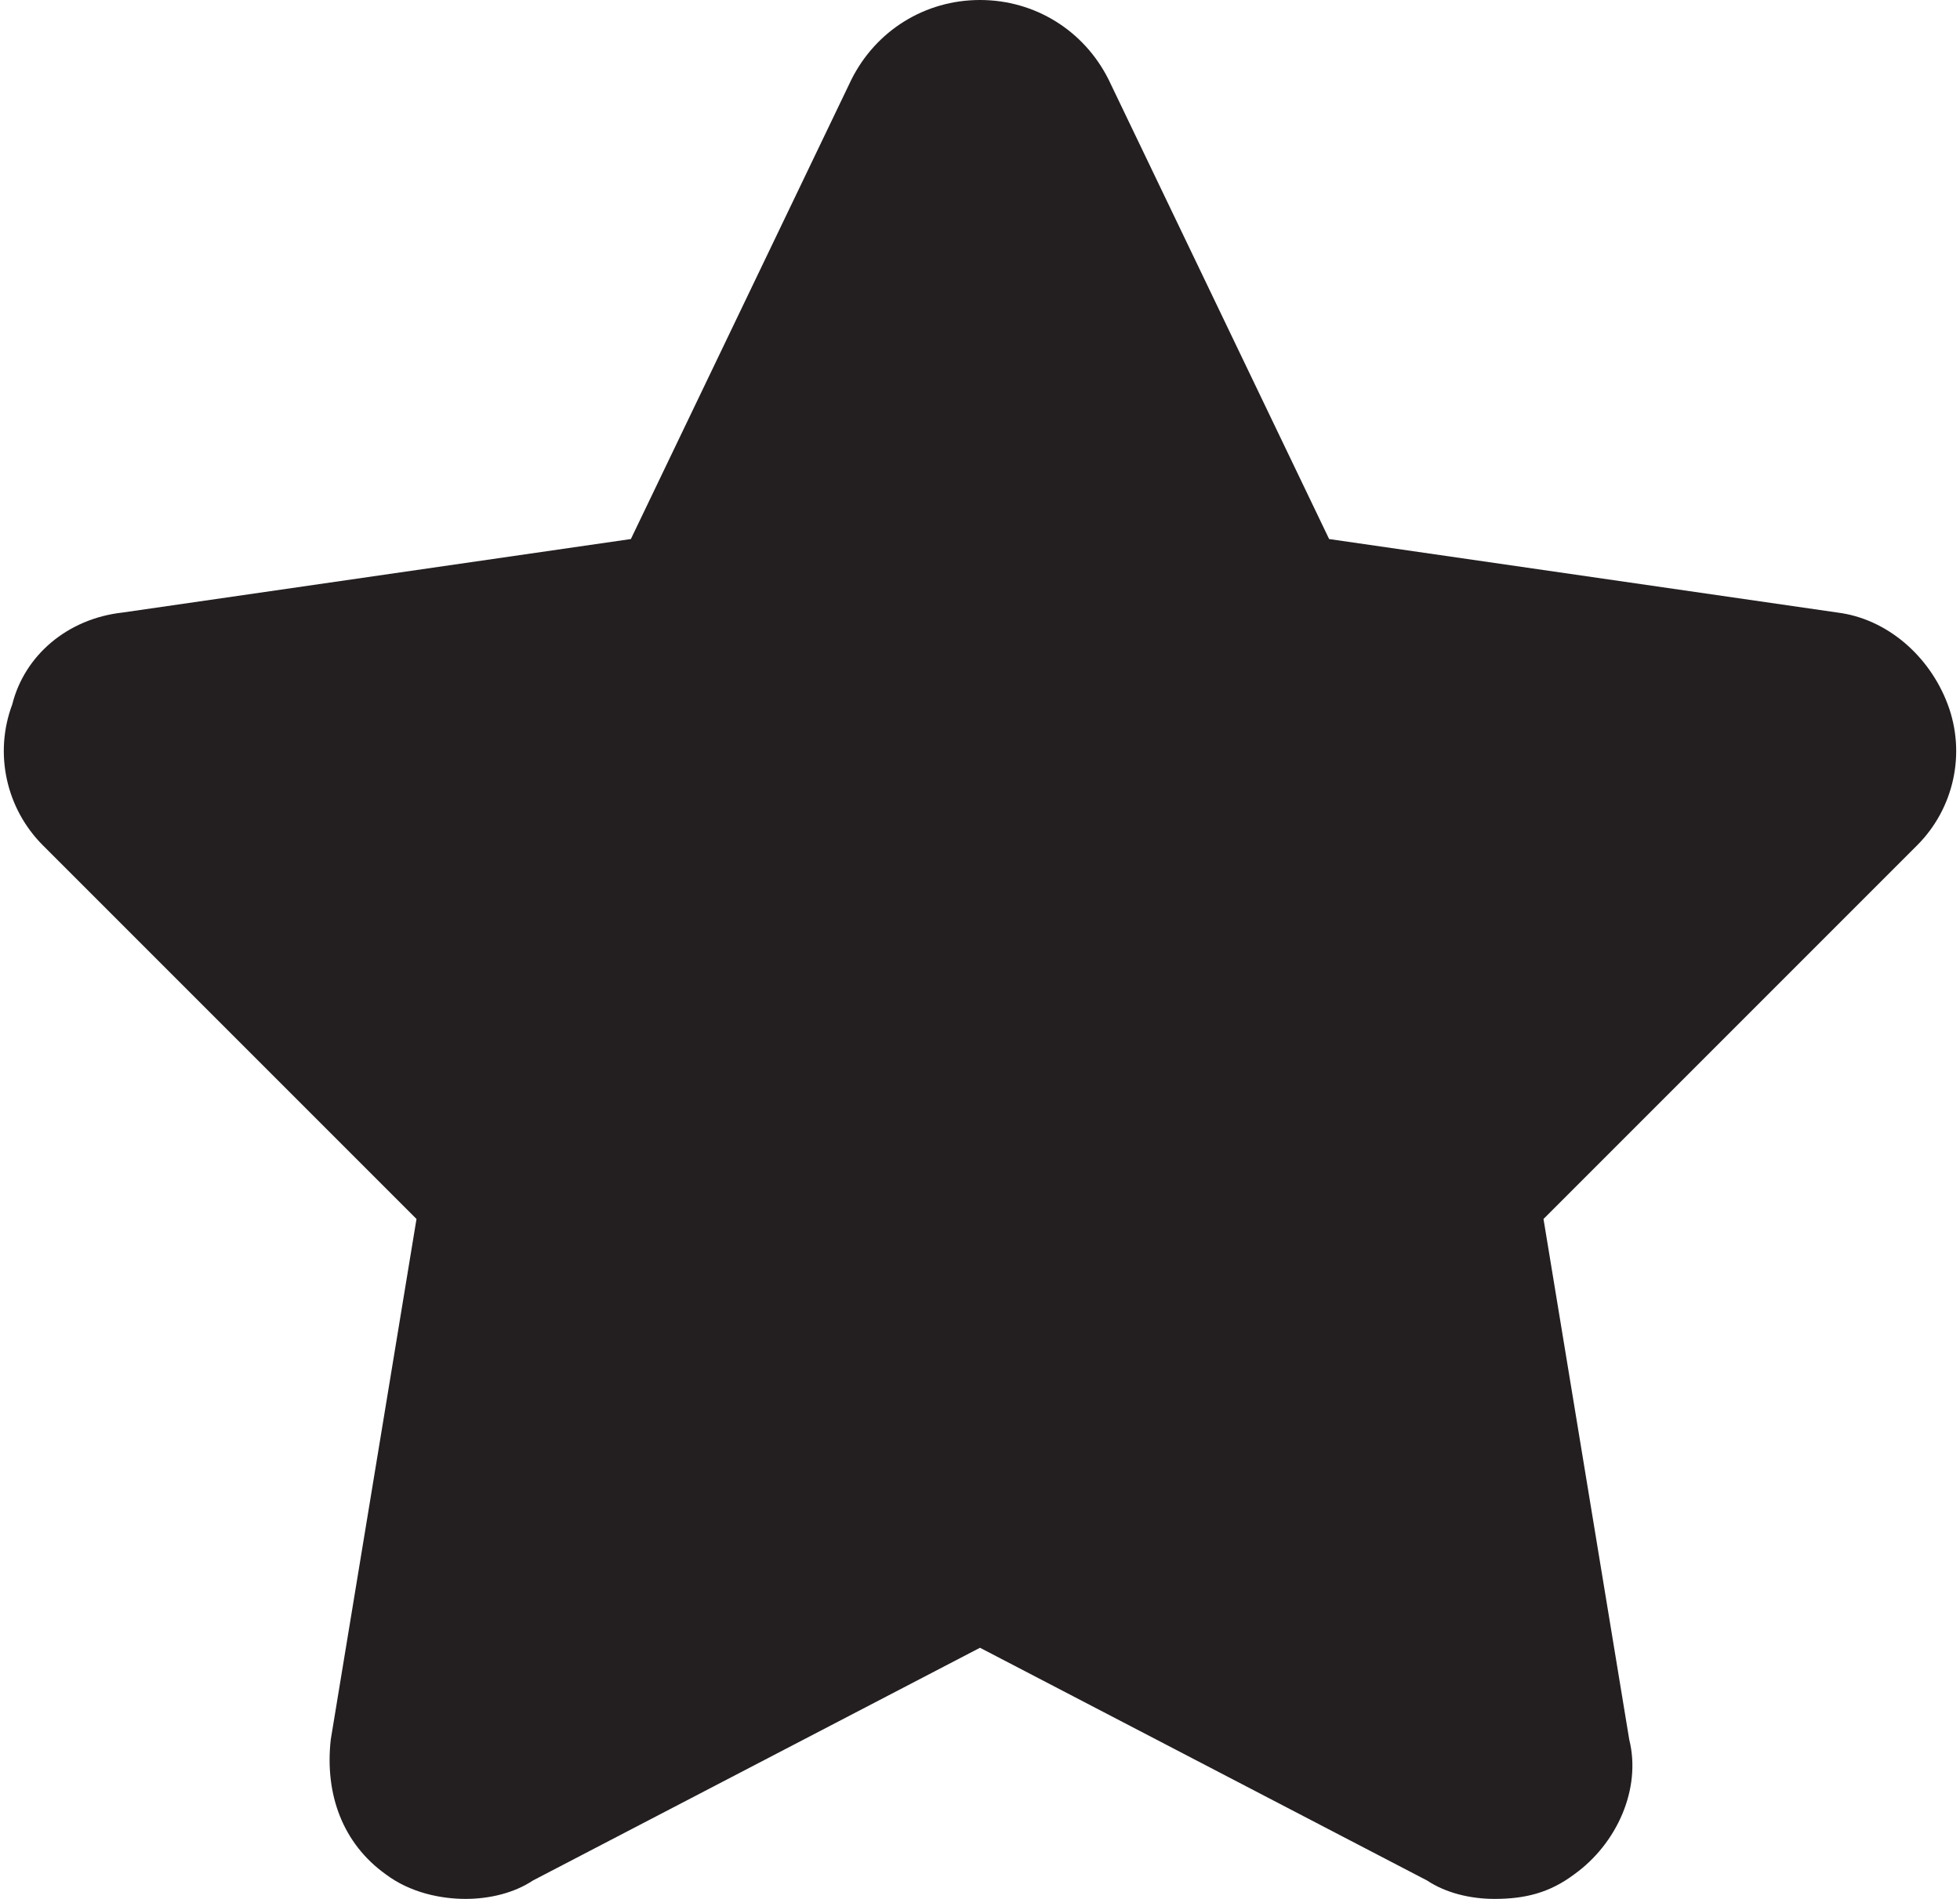 <?xml version="1.0" ?><svg enable-background="new 0 0 32 31" viewBox="0 0 32 31" xmlns="http://www.w3.org/2000/svg"><style type="text/css">.st0{fill:#231F20;}</style><path class="st0" d="M16 0c-.9 0-1.7.5-2.1 1.3l-3.6 7.5-8.3 1.2c-.9.1-1.6.7-1.8 1.5-.3.8-.1 1.7.5 2.3l6.1 6.1-1.4 8.5c-.1.9.2 1.7.9 2.2.4.3.9.4 1.3.4s.8-.1 1.1-.3l7.3-3.8 7.3 3.8c.3.2.7.3 1.1.3.5 0 .9-.1 1.3-.4.7-.5 1.1-1.4.9-2.2l-1.4-8.5 6.1-6.1c.6-.6.8-1.5.5-2.3-.3-.8-1-1.4-1.8-1.5l-8.3-1.2-3.6-7.5c-.4-.8-1.2-1.3-2.1-1.3z"/></svg>